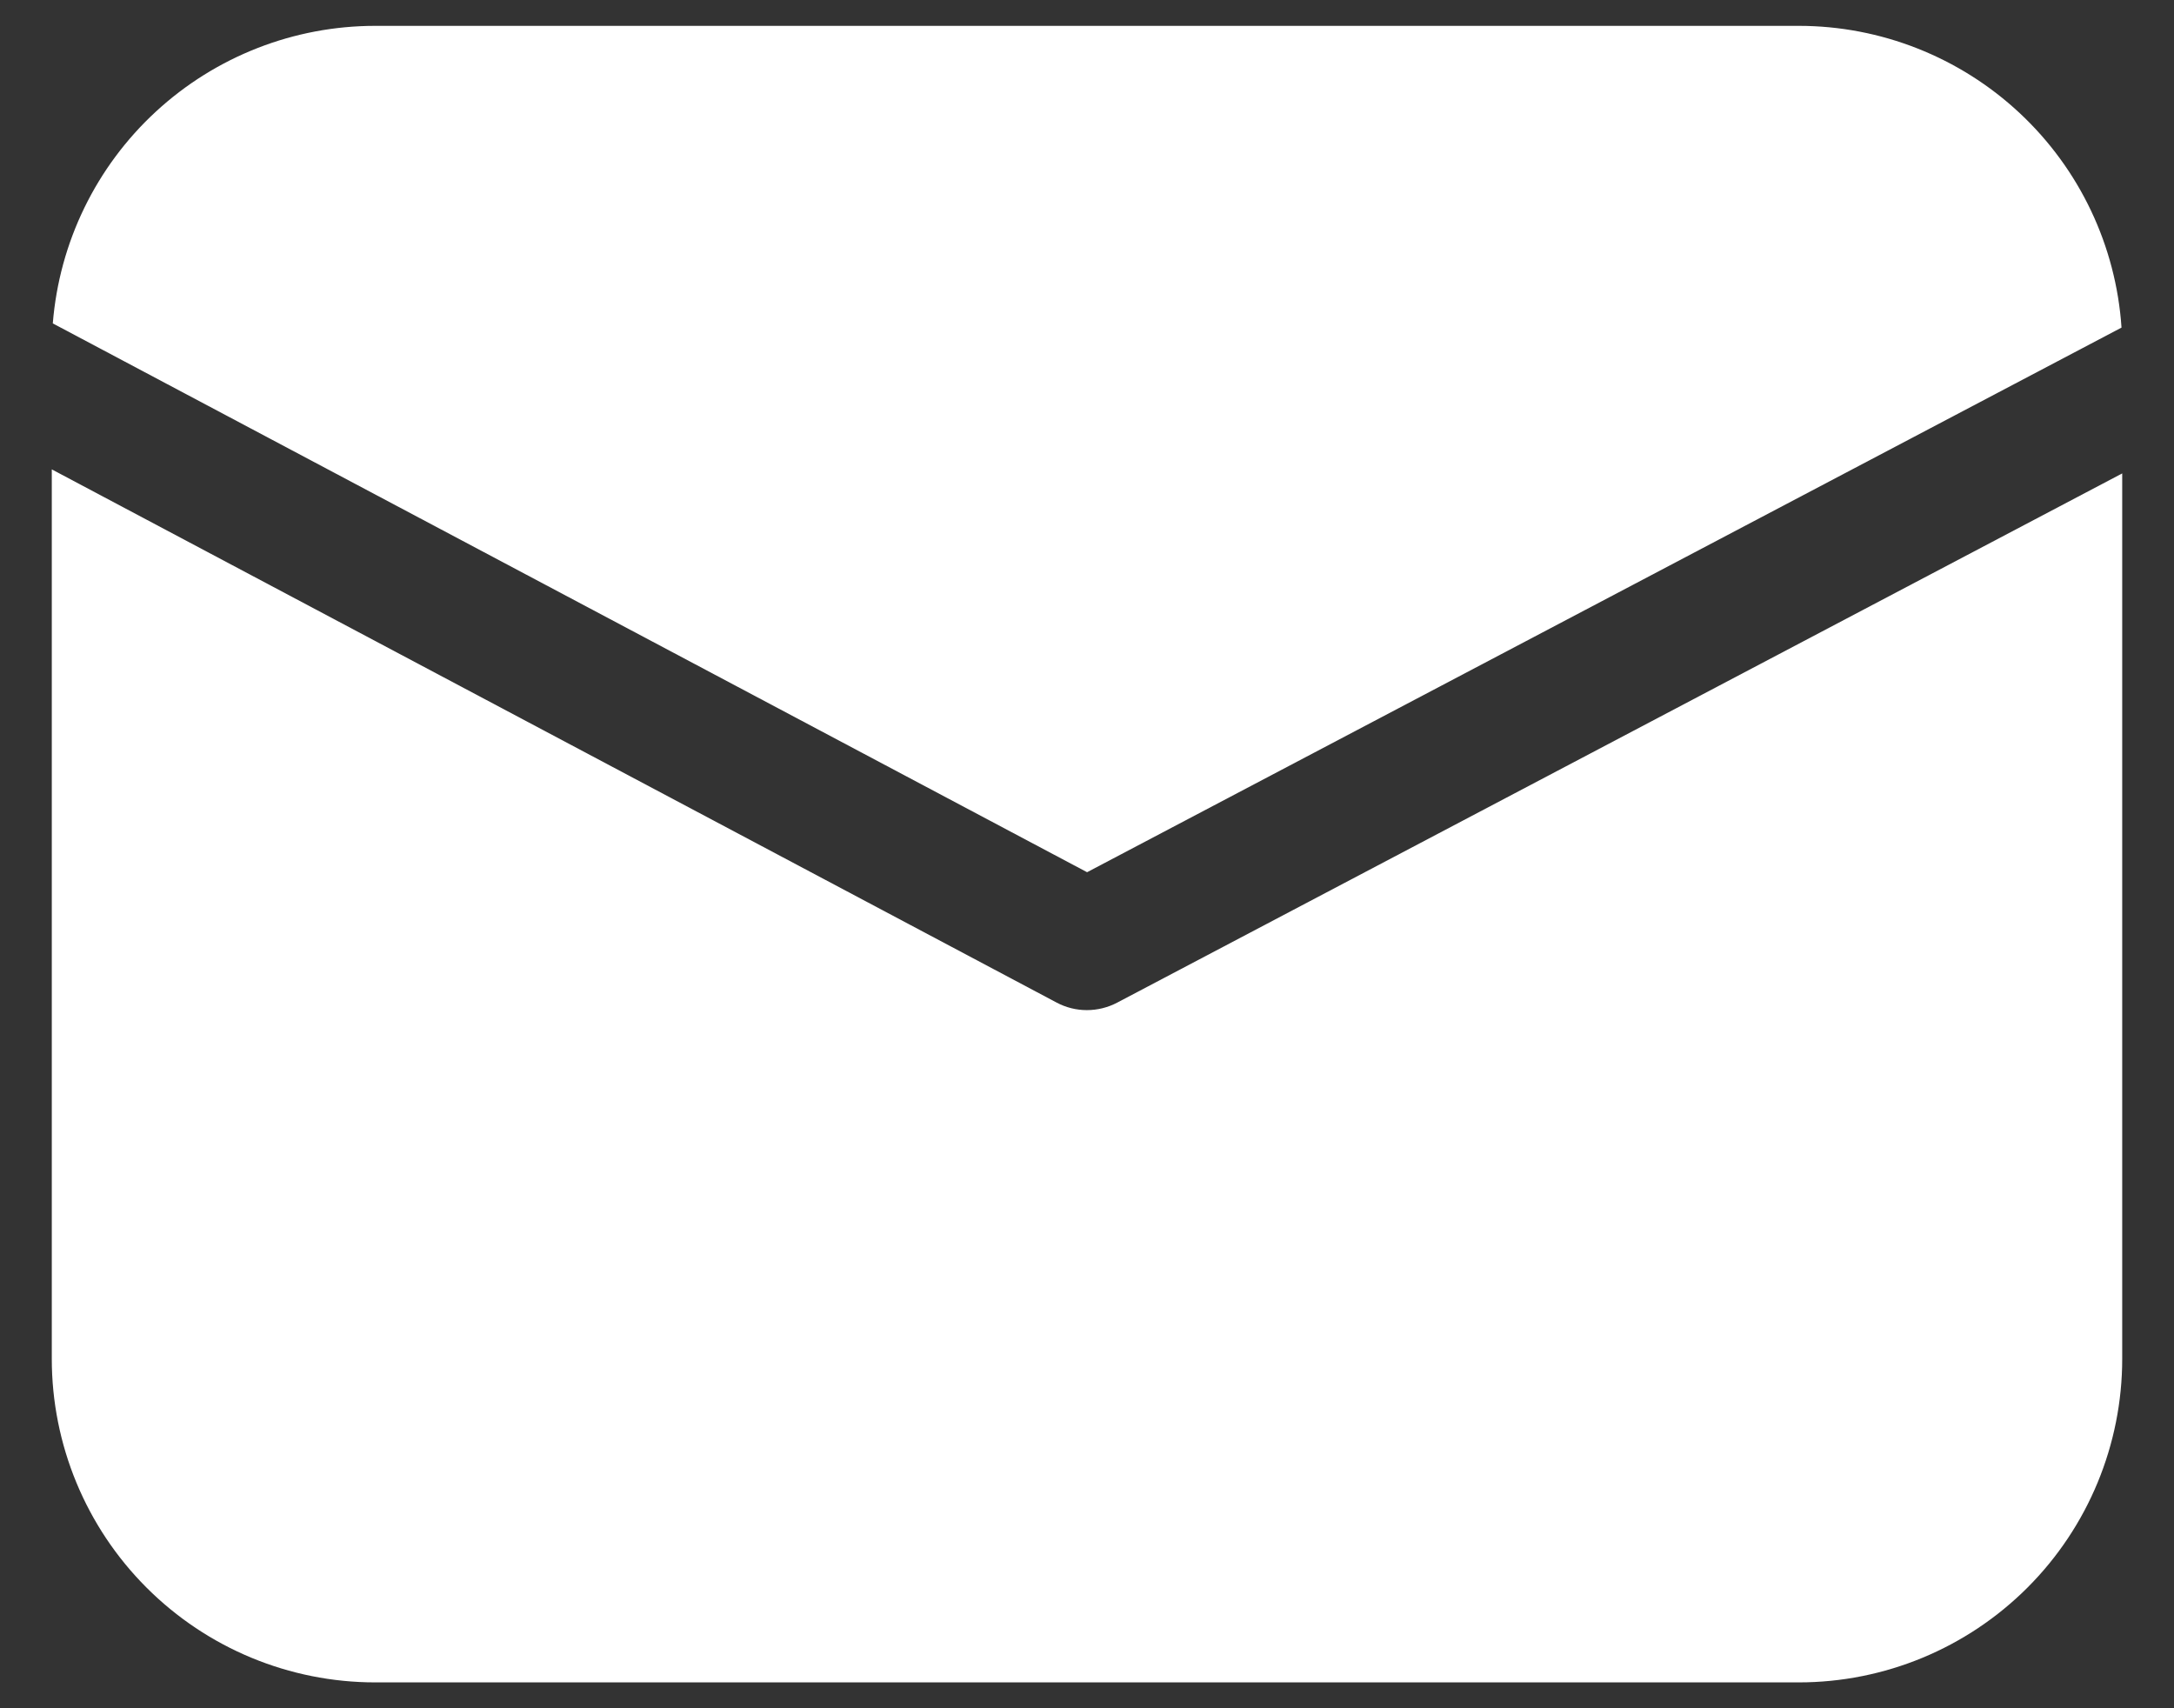 <?xml version="1.0" encoding="UTF-8"?> <svg xmlns="http://www.w3.org/2000/svg" width="28" height="22" viewBox="0 0 28 22" fill="none"><rect x="0" y="0" width="28" height="22" fill="#333333" stroke="none"/><path d="M0.68 4.165C0.764 3.121 1.238 2.147 2.008 1.437C2.778 0.727 3.786 0.333 4.833 0.333H23.167C24.223 0.333 25.24 0.735 26.012 1.456C26.784 2.177 27.253 3.165 27.324 4.219L14.001 11.233L0.68 4.165ZM0.667 6.045V17.5C0.667 18.605 1.106 19.665 1.887 20.446C2.668 21.228 3.728 21.667 4.833 21.667H23.167C24.272 21.667 25.331 21.228 26.113 20.446C26.894 19.665 27.333 18.605 27.333 17.5V6.097L14.388 12.913C14.268 12.976 14.134 13.009 13.998 13.009C13.863 13.009 13.729 12.976 13.609 12.912L0.667 6.045Z" fill="white"></path></svg> 